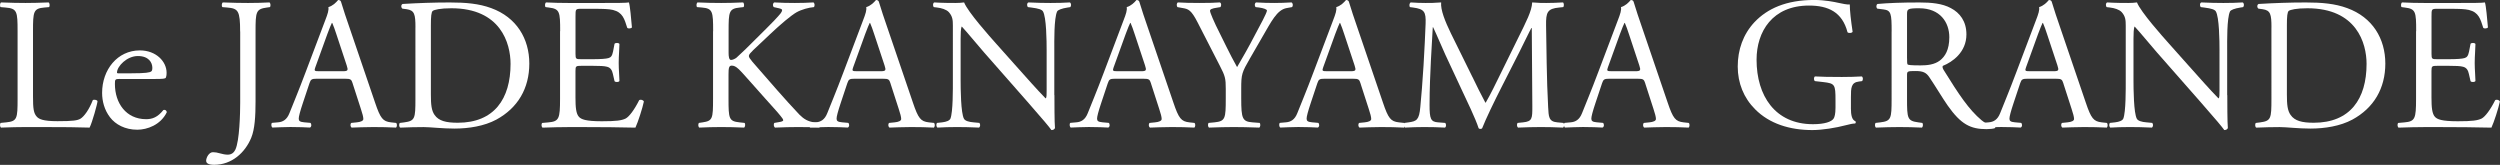 <?xml version="1.0" encoding="UTF-8"?>
<svg id="_レイヤー_2" data-name="レイヤー 2" xmlns="http://www.w3.org/2000/svg" viewBox="0 0 638.52 42.1">
  <rect x="0" y="0" width="638.52" height="42.1" fill="#333333" stroke="none"/>
  <defs>
    <style>
      .cls-1 {
        fill: #fff;
      }
    </style>
  </defs>
  <g id="design">
    <g>
      <path class="cls-1" d="M4.49,7.97c0-5.04-.1-5.81-3.12-6.05l-1.2-.1C-.11,1.63-.02,.77,.27,.62c2.69,.1,4.32,.14,6.24,.14s3.5-.05,5.9-.14c.29,.14,.38,1.01,.1,1.2l-1.15,.1c-2.83,.24-2.93,1.01-2.93,6.05V24.67c0,3.02,.14,4.27,1.01,5.18,.53,.53,1.44,1.1,5.23,1.1,4.08,0,5.09-.19,5.86-.62,.96-.58,2.21-2.3,3.17-4.75,.29-.24,1.2-.05,1.2,.29,0,.53-1.34,5.42-2.02,6.72-2.45-.1-7.01-.14-11.95-.14H6.51c-2.02,0-3.55,.05-6.24,.14-.29-.14-.38-.91-.1-1.2l1.44-.14c2.78-.29,2.88-.96,2.88-6V7.97Z"/>
      <path class="cls-1" d="M30.65,20.16c-1.25,0-1.3,.1-1.3,1.3,0,4.85,2.83,8.98,7.97,8.98,1.58,0,2.93-.48,4.42-2.35,.48-.14,.82,.14,.86,.58-1.58,3.26-5.04,4.46-7.54,4.46-3.12,0-5.57-1.34-6.96-3.17-1.44-1.87-2.02-4.13-2.02-6.24,0-5.9,3.89-10.85,9.65-10.85,4.13,0,6.82,2.83,6.82,5.71,0,.67-.1,1.06-.19,1.25-.14,.29-.82,.34-2.83,.34h-8.88Zm2.98-1.44c3.55,0,4.61-.19,4.99-.48,.14-.1,.29-.29,.29-.91,0-1.34-.91-3.02-3.7-3.02s-5.28,2.59-5.33,4.18c0,.1,0,.24,.34,.24h3.41Z"/>
      <path class="cls-1" d="M61.33,8.06c0-5.33-.48-5.9-3.31-6.14l-1.2-.1c-.29-.19-.19-1.06,.1-1.2,2.78,.1,4.42,.14,6.43,.14s3.55-.05,5.47-.14c.29,.14,.38,1.01,.1,1.2l-.72,.1c-2.83,.38-2.93,1.06-2.93,6.14V25.87c0,3.79-.19,7.1-1.1,9.31-1.58,3.84-4.99,6.91-9.46,6.91-.58,0-2.06-.05-2.06-1.01,0-.82,.72-2.21,1.73-2.21,.58,0,1.15,.1,1.78,.29,.67,.19,1.34,.34,2.02,.34,1.01,0,1.58-.58,1.92-1.25,1.1-2.26,1.25-9.46,1.25-12.05V8.06Z"/>
      <path class="cls-1" d="M90.08,21.31c-.34-1.06-.53-1.2-1.97-1.2h-7.25c-1.2,0-1.49,.14-1.82,1.15l-1.68,5.04c-.72,2.16-1.06,3.46-1.06,3.98,0,.58,.24,.86,1.39,.96l1.58,.14c.34,.24,.34,1.01-.1,1.2-1.25-.1-2.74-.1-4.99-.14-1.58,0-3.31,.1-4.61,.14-.29-.19-.38-.96-.1-1.2l1.58-.14c1.15-.1,2.21-.62,2.88-2.35,.86-2.21,2.21-5.33,4.22-10.7l4.9-12.96c.67-1.73,.96-2.64,.82-3.41,1.15-.34,1.97-1.2,2.5-1.82,.29,0,.62,.1,.72,.43,.62,2.11,1.39,4.32,2.11,6.43l6.58,19.3c1.39,4.13,2.02,4.85,4.08,5.09l1.3,.14c.34,.24,.24,1.01,0,1.2-1.97-.1-3.65-.14-5.81-.14-2.3,0-4.13,.1-5.52,.14-.38-.19-.43-.96-.1-1.2l1.39-.14c1.01-.1,1.68-.38,1.68-.86,0-.53-.24-1.39-.62-2.54l-2.11-6.53Zm-9.5-4.27c-.38,1.1-.34,1.15,1.01,1.15h5.9c1.39,0,1.49-.19,1.06-1.49l-2.59-7.82c-.38-1.15-.82-2.45-1.1-3.02h-.1c-.14,.24-.62,1.39-1.15,2.83l-3.02,8.35Z"/>
      <path class="cls-1" d="M106.11,7.01c0-3.36-.24-4.37-2.26-4.66l-1.06-.14c-.38-.24-.43-1.01,.05-1.2,4.08-.24,7.97-.38,12.05-.38s7.44,.29,10.56,1.44c6.48,2.35,9.74,7.82,9.74,14.16s-2.93,11.33-8.4,14.31c-3.12,1.68-7.06,2.3-10.75,2.3-3.07,0-6.14-.38-7.82-.38-2.02,0-3.74,.05-6,.14-.29-.14-.38-.91-.1-1.2l1.1-.14c2.78-.38,2.88-.96,2.88-6V7.01Zm3.94,17.14c0,2.54,.14,4.08,.96,5.23,1.06,1.49,2.88,1.97,5.9,1.97,9.31,0,13.49-6.1,13.49-15.03,0-5.28-2.54-14.21-15.12-14.21-2.83,0-4.37,.38-4.75,.67-.38,.29-.48,1.49-.48,3.65V24.15Z"/>
      <path class="cls-1" d="M143.07,7.97c0-4.99-.1-5.71-2.93-6.05l-.77-.1c-.29-.19-.19-1.06,.1-1.2,2.06,.1,3.7,.14,5.66,.14h9.02c3.07,0,5.9,0,6.48-.14,.29,.82,.58,4.27,.77,6.38-.19,.29-.96,.38-1.2,.1-.72-2.26-1.15-3.94-3.65-4.56-1.01-.24-2.54-.29-4.66-.29h-3.46c-1.44,0-1.44,.1-1.44,1.92V13.78c0,1.34,.14,1.34,1.58,1.34h2.78c2.02,0,3.5-.1,4.08-.29,.58-.19,.91-.48,1.15-1.68l.38-1.97c.24-.29,1.06-.29,1.25,.05,0,1.15-.19,3.02-.19,4.85,0,1.73,.19,3.55,.19,4.61-.19,.34-1.01,.34-1.25,.05l-.43-1.87c-.19-.86-.53-1.58-1.49-1.82-.67-.19-1.82-.24-3.7-.24h-2.78c-1.44,0-1.58,.05-1.58,1.3v6.77c0,2.54,.14,4.18,.91,4.99,.58,.58,1.58,1.1,5.81,1.1,3.7,0,5.09-.19,6.14-.72,.86-.48,2.16-2.16,3.41-4.66,.34-.24,1.01-.1,1.2,.34-.34,1.68-1.54,5.38-2.16,6.67-4.32-.1-8.59-.14-12.86-.14h-4.32c-2.06,0-3.7,.05-6.53,.14-.29-.14-.38-.91-.1-1.2l1.58-.14c2.74-.24,2.98-.96,2.98-6V7.97Z"/>
      <path class="cls-1" d="M182.14,7.97c0-5.04-.1-5.81-2.88-6.05l-1.2-.1c-.29-.19-.19-1.06,.1-1.2,2.35,.1,3.89,.14,6.05,.14,1.87,0,3.5-.05,5.57-.14,.29,.14,.38,1.01,.1,1.2l-.91,.1c-2.78,.29-2.88,1.01-2.88,6.05v5.52c0,.91,.1,1.82,.62,1.82,.43,0,1.01-.29,1.34-.53,.67-.58,1.92-1.82,2.45-2.3l5.18-5.14c.91-.86,3.26-3.31,3.74-3.98,.24-.34,.34-.58,.34-.77s-.19-.34-.82-.48l-1.3-.29c-.34-.34-.29-.96,.1-1.2,1.68,.1,3.6,.14,5.28,.14s3.31-.05,4.75-.14c.34,.24,.38,.91,.1,1.2-1.25,.1-3.12,.58-4.46,1.34-1.34,.77-4.03,3.02-6.72,5.57l-4.32,4.08c-.67,.67-1.1,1.1-1.1,1.49,0,.34,.29,.72,.91,1.49,4.56,5.23,8.26,9.55,12,13.49,1.15,1.15,2.21,1.78,3.84,1.97l1.3,.14c.34,.24,.24,1.06-.1,1.2-1.25-.1-3.12-.14-5.38-.14-1.97,0-3.65,.05-5.86,.14-.34-.1-.48-.91-.19-1.2l1.1-.19c.67-.1,1.15-.24,1.15-.48,0-.29-.34-.67-.67-1.1-.91-1.15-2.16-2.45-3.98-4.51l-3.84-4.32c-2.74-3.07-3.5-4.03-4.66-4.03-.72,0-.82,.62-.82,2.3v6.19c0,5.04,.1,5.71,2.78,6l1.3,.14c.29,.19,.19,1.06-.1,1.2-2.35-.1-3.98-.14-5.86-.14-1.97,0-3.6,.05-5.57,.14-.29-.14-.38-.86-.1-1.2l.96-.14c2.54-.38,2.64-.96,2.64-6V7.97Z"/>
      <path class="cls-1" d="M227.45,21.31c-.34-1.06-.53-1.2-1.97-1.2h-7.25c-1.2,0-1.49,.14-1.82,1.15l-1.68,5.04c-.72,2.16-1.06,3.46-1.06,3.98,0,.58,.24,.86,1.39,.96l1.58,.14c.34,.24,.34,1.01-.1,1.2-1.25-.1-2.74-.1-4.99-.14-1.58,0-3.31,.1-4.61,.14-.29-.19-.38-.96-.1-1.2l1.58-.14c1.15-.1,2.21-.62,2.88-2.35,.86-2.21,2.21-5.33,4.22-10.7l4.9-12.96c.67-1.73,.96-2.64,.82-3.41,1.15-.34,1.97-1.2,2.5-1.82,.29,0,.62,.1,.72,.43,.62,2.11,1.39,4.32,2.11,6.43l6.58,19.3c1.39,4.13,2.02,4.85,4.08,5.09l1.3,.14c.34,.24,.24,1.01,0,1.2-1.97-.1-3.65-.14-5.81-.14-2.3,0-4.13,.1-5.52,.14-.38-.19-.43-.96-.1-1.2l1.39-.14c1.01-.1,1.68-.38,1.68-.86,0-.53-.24-1.39-.62-2.54l-2.11-6.53Zm-9.5-4.27c-.38,1.1-.34,1.15,1.01,1.15h5.9c1.39,0,1.49-.19,1.06-1.49l-2.59-7.82c-.38-1.15-.82-2.45-1.1-3.02h-.1c-.14,.24-.62,1.39-1.15,2.83l-3.02,8.35Z"/>
      <path class="cls-1" d="M269.31,24.29c0,1.44,0,7.15,.14,8.4-.1,.29-.38,.53-.91,.53-.58-.82-1.97-2.5-6.14-7.25l-11.14-12.67c-1.3-1.49-4.56-5.42-5.57-6.48h-.1c-.19,.58-.24,1.68-.24,3.12v10.46c0,2.26,.05,8.5,.86,9.94,.29,.53,1.25,.82,2.45,.91l1.49,.14c.29,.38,.24,.96-.1,1.2-2.16-.1-3.84-.14-5.62-.14-2.02,0-3.31,.05-4.99,.14-.34-.24-.38-.91-.1-1.2l1.3-.14c1.1-.14,1.87-.43,2.11-.96,.67-1.73,.62-7.58,.62-9.89V6.53c0-1.34-.05-2.35-1.06-3.46-.67-.67-1.82-1.01-2.98-1.15l-.82-.1c-.29-.29-.29-1.01,.1-1.2,2.02,.14,4.56,.14,5.42,.14,.77,0,1.58-.05,2.21-.14,.96,2.45,6.62,8.78,8.21,10.56l4.66,5.23c3.31,3.7,5.66,6.38,7.92,8.69h.1c.19-.24,.19-1.01,.19-2.02V12.82c0-2.26-.05-8.5-.96-9.94-.29-.43-1.06-.72-2.98-.96l-.82-.1c-.34-.29-.29-1.06,.1-1.2,2.21,.1,3.84,.14,5.66,.14,2.06,0,3.31-.05,4.94-.14,.38,.24,.38,.91,.1,1.2l-.67,.1c-1.54,.24-2.5,.62-2.69,1.01-.82,1.73-.72,7.68-.72,9.89v11.47Z"/>
      <path class="cls-1" d="M293.98,21.31c-.34-1.06-.53-1.2-1.97-1.2h-7.25c-1.2,0-1.49,.14-1.82,1.15l-1.68,5.04c-.72,2.16-1.06,3.46-1.06,3.98,0,.58,.24,.86,1.39,.96l1.58,.14c.34,.24,.34,1.01-.1,1.2-1.25-.1-2.74-.1-4.99-.14-1.58,0-3.31,.1-4.61,.14-.29-.19-.38-.96-.1-1.2l1.58-.14c1.15-.1,2.21-.62,2.88-2.35,.86-2.21,2.21-5.33,4.22-10.7l4.9-12.96c.67-1.73,.96-2.64,.82-3.41,1.15-.34,1.97-1.2,2.5-1.82,.29,0,.62,.1,.72,.43,.62,2.11,1.39,4.32,2.11,6.43l6.58,19.3c1.39,4.13,2.02,4.85,4.08,5.09l1.3,.14c.34,.24,.24,1.01,0,1.2-1.97-.1-3.65-.14-5.81-.14-2.3,0-4.13,.1-5.52,.14-.38-.19-.43-.96-.1-1.2l1.39-.14c1.01-.1,1.68-.38,1.68-.86,0-.53-.24-1.39-.62-2.54l-2.11-6.53Zm-9.5-4.27c-.38,1.1-.34,1.15,1.01,1.15h5.9c1.39,0,1.49-.19,1.06-1.49l-2.59-7.82c-.38-1.15-.82-2.45-1.1-3.02h-.1c-.14,.24-.62,1.39-1.15,2.83l-3.02,8.35Z"/>
      <path class="cls-1" d="M317.02,25.15c0,5.14,.29,5.9,2.88,6.1l1.82,.14c.29,.29,.19,1.06-.1,1.2-2.98-.1-4.61-.14-6.53-.14-2.02,0-3.74,.05-6.29,.14-.29-.14-.38-.91-.1-1.2l1.49-.14c2.78-.29,2.88-.96,2.88-6.1v-2.45c0-2.64-.14-3.26-1.54-5.95l-5.66-11.04c-1.63-3.17-2.35-3.41-3.79-3.65l-1.34-.24c-.29-.34-.24-1.01,.1-1.2,1.54,.1,3.26,.14,5.57,.14s3.94-.05,5.14-.14c.43,.14,.43,.91,.14,1.2l-.62,.1c-1.68,.24-2.02,.48-2.02,.86,0,.48,1.25,3.22,1.49,3.7,1.78,3.55,3.55,7.34,5.42,10.66,1.49-2.54,3.07-5.33,4.51-8.11,1.34-2.5,3.12-5.76,3.12-6.34,0-.29-.86-.62-2.02-.77l-.86-.1c-.34-.34-.29-1.01,.1-1.2,1.73,.1,3.12,.14,4.61,.14s2.83-.05,4.46-.14c.38,.24,.43,.91,.1,1.2l-1.34,.24c-2.5,.43-3.94,3.46-6.34,7.58l-3.02,5.23c-2.11,3.65-2.26,4.08-2.26,7.78v2.5Z"/>
      <path class="cls-1" d="M347.5,21.31c-.34-1.06-.53-1.2-1.97-1.2h-7.25c-1.2,0-1.49,.14-1.82,1.15l-1.68,5.04c-.72,2.16-1.06,3.46-1.06,3.98,0,.58,.24,.86,1.39,.96l1.58,.14c.34,.24,.34,1.01-.1,1.2-1.25-.1-2.74-.1-4.99-.14-1.58,0-3.31,.1-4.61,.14-.29-.19-.38-.96-.1-1.2l1.58-.14c1.15-.1,2.21-.62,2.88-2.35,.86-2.21,2.21-5.33,4.22-10.7l4.9-12.96c.67-1.73,.96-2.64,.82-3.41,1.15-.34,1.97-1.2,2.5-1.82,.29,0,.62,.1,.72,.43,.62,2.11,1.39,4.32,2.11,6.43l6.58,19.3c1.39,4.13,2.02,4.85,4.08,5.09l1.3,.14c.34,.24,.24,1.01,0,1.2-1.97-.1-3.65-.14-5.81-.14-2.3,0-4.13,.1-5.52,.14-.38-.19-.43-.96-.1-1.2l1.39-.14c1.01-.1,1.68-.38,1.68-.86,0-.53-.24-1.39-.62-2.54l-2.11-6.53Zm-9.5-4.27c-.38,1.1-.34,1.15,1.01,1.15h5.9c1.39,0,1.49-.19,1.06-1.49l-2.59-7.82c-.38-1.15-.82-2.45-1.1-3.02h-.1c-.14,.24-.62,1.39-1.15,2.83l-3.02,8.35Z"/>
      <path class="cls-1" d="M376.06,19.63c1.1,2.26,2.16,4.46,3.31,6.58h.1c1.3-2.26,2.5-4.75,3.7-7.2l4.51-9.17c2.16-4.37,3.55-7.01,3.65-9.22,1.63,.14,2.64,.14,3.6,.14,1.2,0,2.78-.05,4.27-.14,.29,.19,.29,1.01,.05,1.2l-1.01,.1c-3.02,.29-3.41,1.2-3.36,4.56,.1,5.09,.14,13.97,.53,20.88,.14,2.4,.1,3.7,2.35,3.89l1.54,.14c.29,.29,.24,1.01-.1,1.2-1.97-.1-3.94-.14-5.66-.14s-3.84,.05-5.81,.14c-.34-.24-.38-.91-.1-1.2l1.39-.14c2.35-.24,2.35-1.01,2.35-4.08l-.14-20.02h-.1c-.34,.53-2.16,4.37-3.12,6.24l-4.27,8.4c-2.16,4.22-4.32,8.74-5.18,10.95-.1,.14-.29,.19-.48,.19-.1,0-.34-.05-.43-.19-.82-2.54-3.12-7.25-4.22-9.6l-4.32-9.26c-1.01-2.21-2.02-4.7-3.07-6.91h-.1c-.19,2.98-.34,5.76-.48,8.54-.14,2.93-.34,7.2-.34,11.28,0,3.55,.29,4.32,2.16,4.46l1.82,.14c.34,.29,.29,1.06-.05,1.2-1.63-.1-3.5-.14-5.33-.14-1.54,0-3.26,.05-4.9,.14-.29-.24-.38-.96-.1-1.2l1.06-.14c2.02-.29,2.69-.58,2.98-3.94,.29-3.17,.53-5.81,.82-10.56,.24-3.98,.43-8.06,.53-10.7,.1-3.02-.29-3.74-3.22-4.13l-.77-.1c-.24-.29-.19-1.01,.19-1.2,1.44,.1,2.59,.14,3.79,.14,1.1,0,2.4,0,3.98-.14-.19,1.87,1.01,4.85,2.5,7.92l5.47,11.09Z"/>
      <path class="cls-1" d="M420.22,21.31c-.34-1.06-.53-1.2-1.97-1.2h-7.25c-1.2,0-1.49,.14-1.82,1.15l-1.68,5.04c-.72,2.16-1.06,3.46-1.06,3.98,0,.58,.24,.86,1.39,.96l1.58,.14c.34,.24,.34,1.01-.1,1.2-1.25-.1-2.74-.1-4.99-.14-1.58,0-3.31,.1-4.61,.14-.29-.19-.38-.96-.1-1.2l1.58-.14c1.15-.1,2.21-.62,2.88-2.35,.86-2.21,2.21-5.33,4.22-10.7l4.9-12.96c.67-1.73,.96-2.64,.82-3.41,1.15-.34,1.97-1.2,2.5-1.82,.29,0,.62,.1,.72,.43,.62,2.11,1.39,4.32,2.11,6.43l6.58,19.3c1.39,4.13,2.02,4.85,4.08,5.09l1.3,.14c.34,.24,.24,1.01,0,1.2-1.97-.1-3.65-.14-5.81-.14-2.3,0-4.13,.1-5.52,.14-.38-.19-.43-.96-.1-1.2l1.39-.14c1.01-.1,1.68-.38,1.68-.86,0-.53-.24-1.39-.62-2.54l-2.11-6.53Zm-9.5-4.27c-.38,1.1-.34,1.15,1.01,1.15h5.9c1.39,0,1.49-.19,1.06-1.49l-2.59-7.82c-.38-1.15-.82-2.45-1.1-3.02h-.1c-.14,.24-.62,1.39-1.15,2.83l-3.02,8.35Z"/>
      <path class="cls-1" d="M472.73,27.55c0,1.92,.29,3.07,1.15,3.41,.14,.14,.14,.43-.05,.58-.58,0-1.44,.19-2.35,.43-2.54,.67-6,1.25-8.59,1.25-5.71,0-10.94-1.58-14.64-5.33-2.88-2.88-4.42-6.67-4.42-10.9s1.34-8.21,4.32-11.38c3.22-3.36,7.97-5.62,15.22-5.62,2.74,0,5.28,.53,6.1,.72,.91,.19,2.4,.53,2.98,.43,0,1.58,.29,4.08,.72,6.96-.14,.38-1.01,.43-1.3,.14-1.34-5.18-4.94-6.82-9.84-6.82-9.31,0-13.39,6.62-13.39,13.83,0,9.22,4.75,16.47,14.4,16.47,2.98,0,4.75-.62,5.28-1.44,.24-.34,.48-1.2,.48-2.74v-1.92c0-4.03-.14-4.32-3.12-4.66l-2.11-.24c-.38-.19-.34-1.06,0-1.2,1.39,.1,4.03,.14,6.86,.14,1.87,0,3.5-.05,5.09-.14,.34,.19,.38,.91,.05,1.2l-.77,.1c-2.02,.24-2.06,1.58-2.06,4.03v2.69Z"/>
      <path class="cls-1" d="M483.14,8.02c0-4.56-.14-5.38-2.11-5.62l-1.54-.19c-.34-.24-.34-1.01,.05-1.2,2.69-.24,6-.38,10.7-.38,2.98,0,5.81,.24,8.02,1.44,2.3,1.2,3.98,3.36,3.98,6.72,0,4.56-3.6,7.06-6,8.02-.24,.29,0,.77,.24,1.15,3.84,6.19,6.38,10.03,9.65,12.77,.82,.72,2.02,1.25,3.31,1.34,.24,.1,.29,.48,.05,.67-.43,.14-1.2,.24-2.11,.24-4.08,0-6.53-1.2-9.94-6.05-1.25-1.78-3.22-5.09-4.7-7.25-.72-1.06-1.49-1.54-3.41-1.54-2.16,0-2.26,.05-2.26,1.06v6.05c0,5.04,.1,5.62,2.88,6l1.01,.14c.29,.24,.19,1.06-.1,1.2-2.16-.1-3.79-.14-5.71-.14-2.02,0-3.74,.05-6,.14-.29-.14-.38-.86-.1-1.2l1.2-.14c2.78-.34,2.88-.96,2.88-6V8.02Zm3.94,6.86c0,.86,0,1.39,.14,1.58,.14,.14,.86,.24,3.31,.24,1.73,0,3.55-.19,4.94-1.25,1.3-1.01,2.4-2.69,2.4-5.95,0-3.79-2.35-7.39-7.68-7.39-2.98,0-3.12,.19-3.12,1.54V14.88Z"/>
      <path class="cls-1" d="M527.01,21.31c-.34-1.06-.53-1.2-1.97-1.2h-7.25c-1.2,0-1.49,.14-1.82,1.15l-1.68,5.04c-.72,2.16-1.06,3.46-1.06,3.98,0,.58,.24,.86,1.39,.96l1.58,.14c.34,.24,.34,1.01-.1,1.2-1.25-.1-2.74-.1-4.99-.14-1.58,0-3.31,.1-4.61,.14-.29-.19-.38-.96-.1-1.2l1.58-.14c1.15-.1,2.21-.62,2.88-2.35,.86-2.21,2.21-5.33,4.22-10.7l4.9-12.96c.67-1.73,.96-2.64,.82-3.41,1.15-.34,1.97-1.2,2.5-1.82,.29,0,.62,.1,.72,.43,.62,2.11,1.39,4.32,2.11,6.43l6.58,19.3c1.39,4.13,2.02,4.85,4.08,5.09l1.3,.14c.34,.24,.24,1.01,0,1.2-1.97-.1-3.65-.14-5.81-.14-2.3,0-4.13,.1-5.52,.14-.38-.19-.43-.96-.1-1.2l1.39-.14c1.01-.1,1.68-.38,1.68-.86,0-.53-.24-1.39-.62-2.54l-2.11-6.53Zm-9.5-4.27c-.38,1.1-.34,1.15,1.01,1.15h5.9c1.39,0,1.49-.19,1.06-1.49l-2.59-7.82c-.38-1.15-.82-2.45-1.1-3.02h-.1c-.14,.24-.62,1.39-1.15,2.83l-3.02,8.35Z"/>
      <path class="cls-1" d="M568.87,24.29c0,1.44,0,7.15,.14,8.4-.1,.29-.38,.53-.91,.53-.58-.82-1.97-2.5-6.14-7.25l-11.14-12.67c-1.3-1.49-4.56-5.42-5.57-6.48h-.1c-.19,.58-.24,1.68-.24,3.12v10.46c0,2.26,.05,8.5,.86,9.94,.29,.53,1.25,.82,2.45,.91l1.49,.14c.29,.38,.24,.96-.1,1.2-2.16-.1-3.84-.14-5.62-.14-2.02,0-3.31,.05-4.99,.14-.34-.24-.38-.91-.1-1.2l1.3-.14c1.1-.14,1.87-.43,2.11-.96,.67-1.73,.62-7.58,.62-9.89V6.53c0-1.34-.05-2.35-1.06-3.46-.67-.67-1.82-1.01-2.98-1.15l-.82-.1c-.29-.29-.29-1.01,.1-1.2,2.02,.14,4.56,.14,5.42,.14,.77,0,1.58-.05,2.21-.14,.96,2.45,6.62,8.78,8.21,10.56l4.66,5.23c3.31,3.7,5.66,6.38,7.92,8.69h.1c.19-.24,.19-1.01,.19-2.02V12.82c0-2.26-.05-8.5-.96-9.94-.29-.43-1.06-.72-2.98-.96l-.82-.1c-.34-.29-.29-1.06,.1-1.2,2.21,.1,3.84,.14,5.66,.14,2.06,0,3.31-.05,4.94-.14,.38,.24,.38,.91,.1,1.2l-.67,.1c-1.54,.24-2.5,.62-2.69,1.01-.82,1.73-.72,7.68-.72,9.89v11.47Z"/>
      <path class="cls-1" d="M580.15,7.01c0-3.36-.24-4.37-2.26-4.66l-1.06-.14c-.38-.24-.43-1.01,.05-1.2,4.08-.24,7.97-.38,12.05-.38s7.44,.29,10.56,1.44c6.48,2.35,9.74,7.82,9.74,14.16s-2.93,11.33-8.4,14.31c-3.12,1.68-7.06,2.3-10.75,2.3-3.07,0-6.14-.38-7.82-.38-2.02,0-3.74,.05-6,.14-.29-.14-.38-.91-.1-1.2l1.1-.14c2.78-.38,2.88-.96,2.88-6V7.01Zm3.94,17.14c0,2.54,.14,4.08,.96,5.23,1.06,1.49,2.88,1.97,5.9,1.97,9.31,0,13.49-6.1,13.49-15.03,0-5.28-2.54-14.21-15.12-14.21-2.83,0-4.37,.38-4.75,.67-.38,.29-.48,1.49-.48,3.65V24.15Z"/>
      <path class="cls-1" d="M617.11,7.97c0-4.99-.1-5.71-2.93-6.05l-.77-.1c-.29-.19-.19-1.06,.1-1.2,2.06,.1,3.7,.14,5.66,.14h9.02c3.07,0,5.9,0,6.48-.14,.29,.82,.58,4.27,.77,6.38-.19,.29-.96,.38-1.2,.1-.72-2.26-1.15-3.94-3.65-4.56-1.01-.24-2.54-.29-4.66-.29h-3.46c-1.44,0-1.44,.1-1.44,1.92V13.78c0,1.34,.14,1.34,1.58,1.34h2.78c2.02,0,3.5-.1,4.08-.29,.58-.19,.91-.48,1.15-1.68l.38-1.97c.24-.29,1.06-.29,1.25,.05,0,1.15-.19,3.02-.19,4.85,0,1.73,.19,3.55,.19,4.61-.19,.34-1.01,.34-1.25,.05l-.43-1.87c-.19-.86-.53-1.58-1.49-1.82-.67-.19-1.82-.24-3.7-.24h-2.78c-1.44,0-1.58,.05-1.58,1.3v6.77c0,2.54,.14,4.18,.91,4.99,.58,.58,1.58,1.1,5.81,1.1,3.7,0,5.09-.19,6.14-.72,.86-.48,2.16-2.16,3.41-4.66,.34-.24,1.01-.1,1.2,.34-.34,1.68-1.54,5.38-2.16,6.67-4.32-.1-8.59-.14-12.86-.14h-4.32c-2.06,0-3.7,.05-6.53,.14-.29-.14-.38-.91-.1-1.2l1.58-.14c2.74-.24,2.98-.96,2.98-6V7.97Z"/>
    </g>
  </g>
</svg>